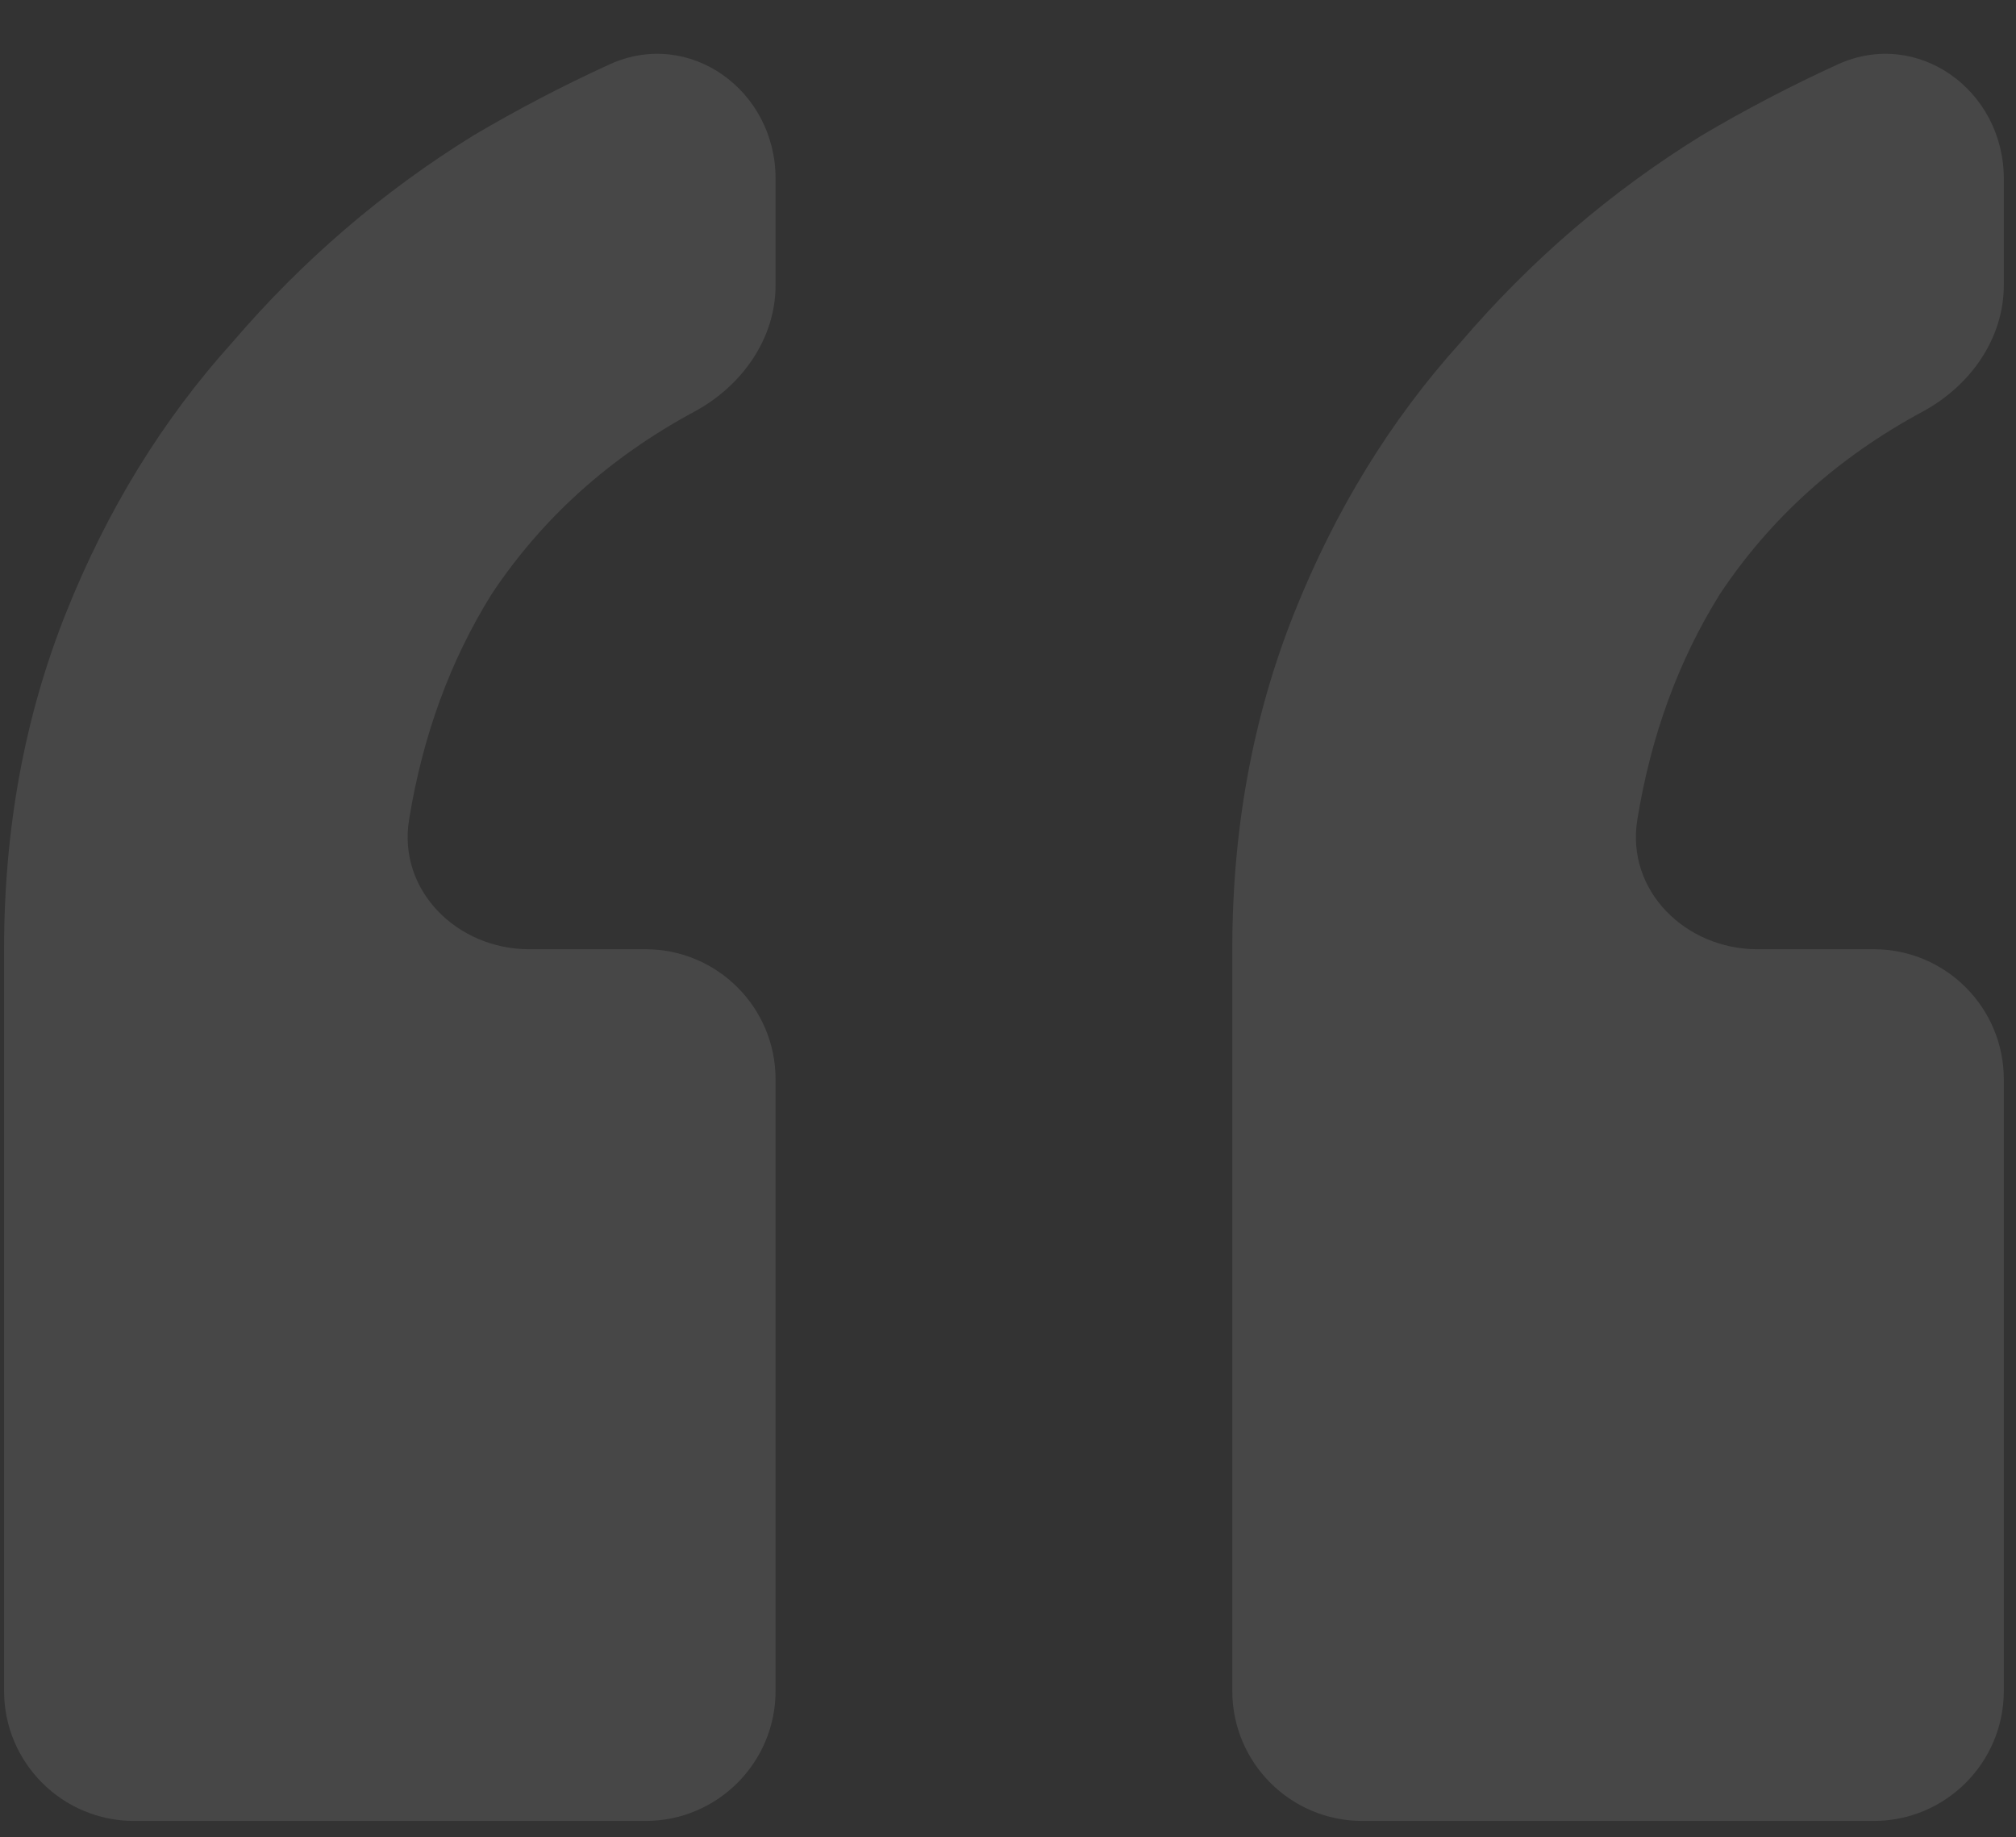<svg width="124" height="113" viewBox="0 0 124 113" fill="none" xmlns="http://www.w3.org/2000/svg">
<rect x="0" y="0" width="124" height="113" fill="#333333" stroke="none"/>
<g clip-path="url(#clip0_444_14717)">
<path opacity="0.4" d="M123.25 17.538C123.25 20.851 121.167 23.75 118.25 25.322C113.051 28.125 108.897 31.864 105.787 36.541C103.238 40.629 101.545 45.254 100.708 50.417C100 54.778 103.674 58.385 108.092 58.385H115.25C119.668 58.385 123.25 61.967 123.25 66.385V104.002C123.25 108.42 119.668 112.002 115.25 112.002H83.796C79.378 112.002 75.796 108.42 75.796 104.002V58.385C75.796 50.971 77.062 44.087 79.593 37.733C82.123 31.378 85.54 25.818 89.843 21.052C94.145 16.021 99.08 11.784 104.648 8.342C107.356 6.741 110.146 5.283 113.019 3.968C117.952 1.71 123.25 5.556 123.25 10.982V17.538ZM47.704 17.538C47.704 20.851 45.62 23.75 42.704 25.322C37.505 28.125 33.35 31.864 30.241 36.541C27.692 40.629 25.999 45.254 25.161 50.417C24.454 54.778 28.128 58.385 32.546 58.385H39.704C44.122 58.385 47.704 61.967 47.704 66.385V104.002C47.704 108.42 44.122 112.002 39.704 112.002H8.25C3.832 112.002 0.25 108.42 0.25 104.002V58.385C0.25 50.971 1.515 44.087 4.046 37.733C6.577 31.378 9.994 25.818 14.296 21.052C18.599 16.021 23.534 11.784 29.102 8.342C31.81 6.741 34.6 5.283 37.472 3.968C42.406 1.71 47.704 5.556 47.704 10.982V17.538Z" fill="white" fill-opacity="0.25"/>
</g>
<defs>
<clipPath id="clip0_444_14717">
<rect width="123" height="112" fill="white" transform="translate(0.25 0.002)"/>
</clipPath>
</defs>
</svg>
